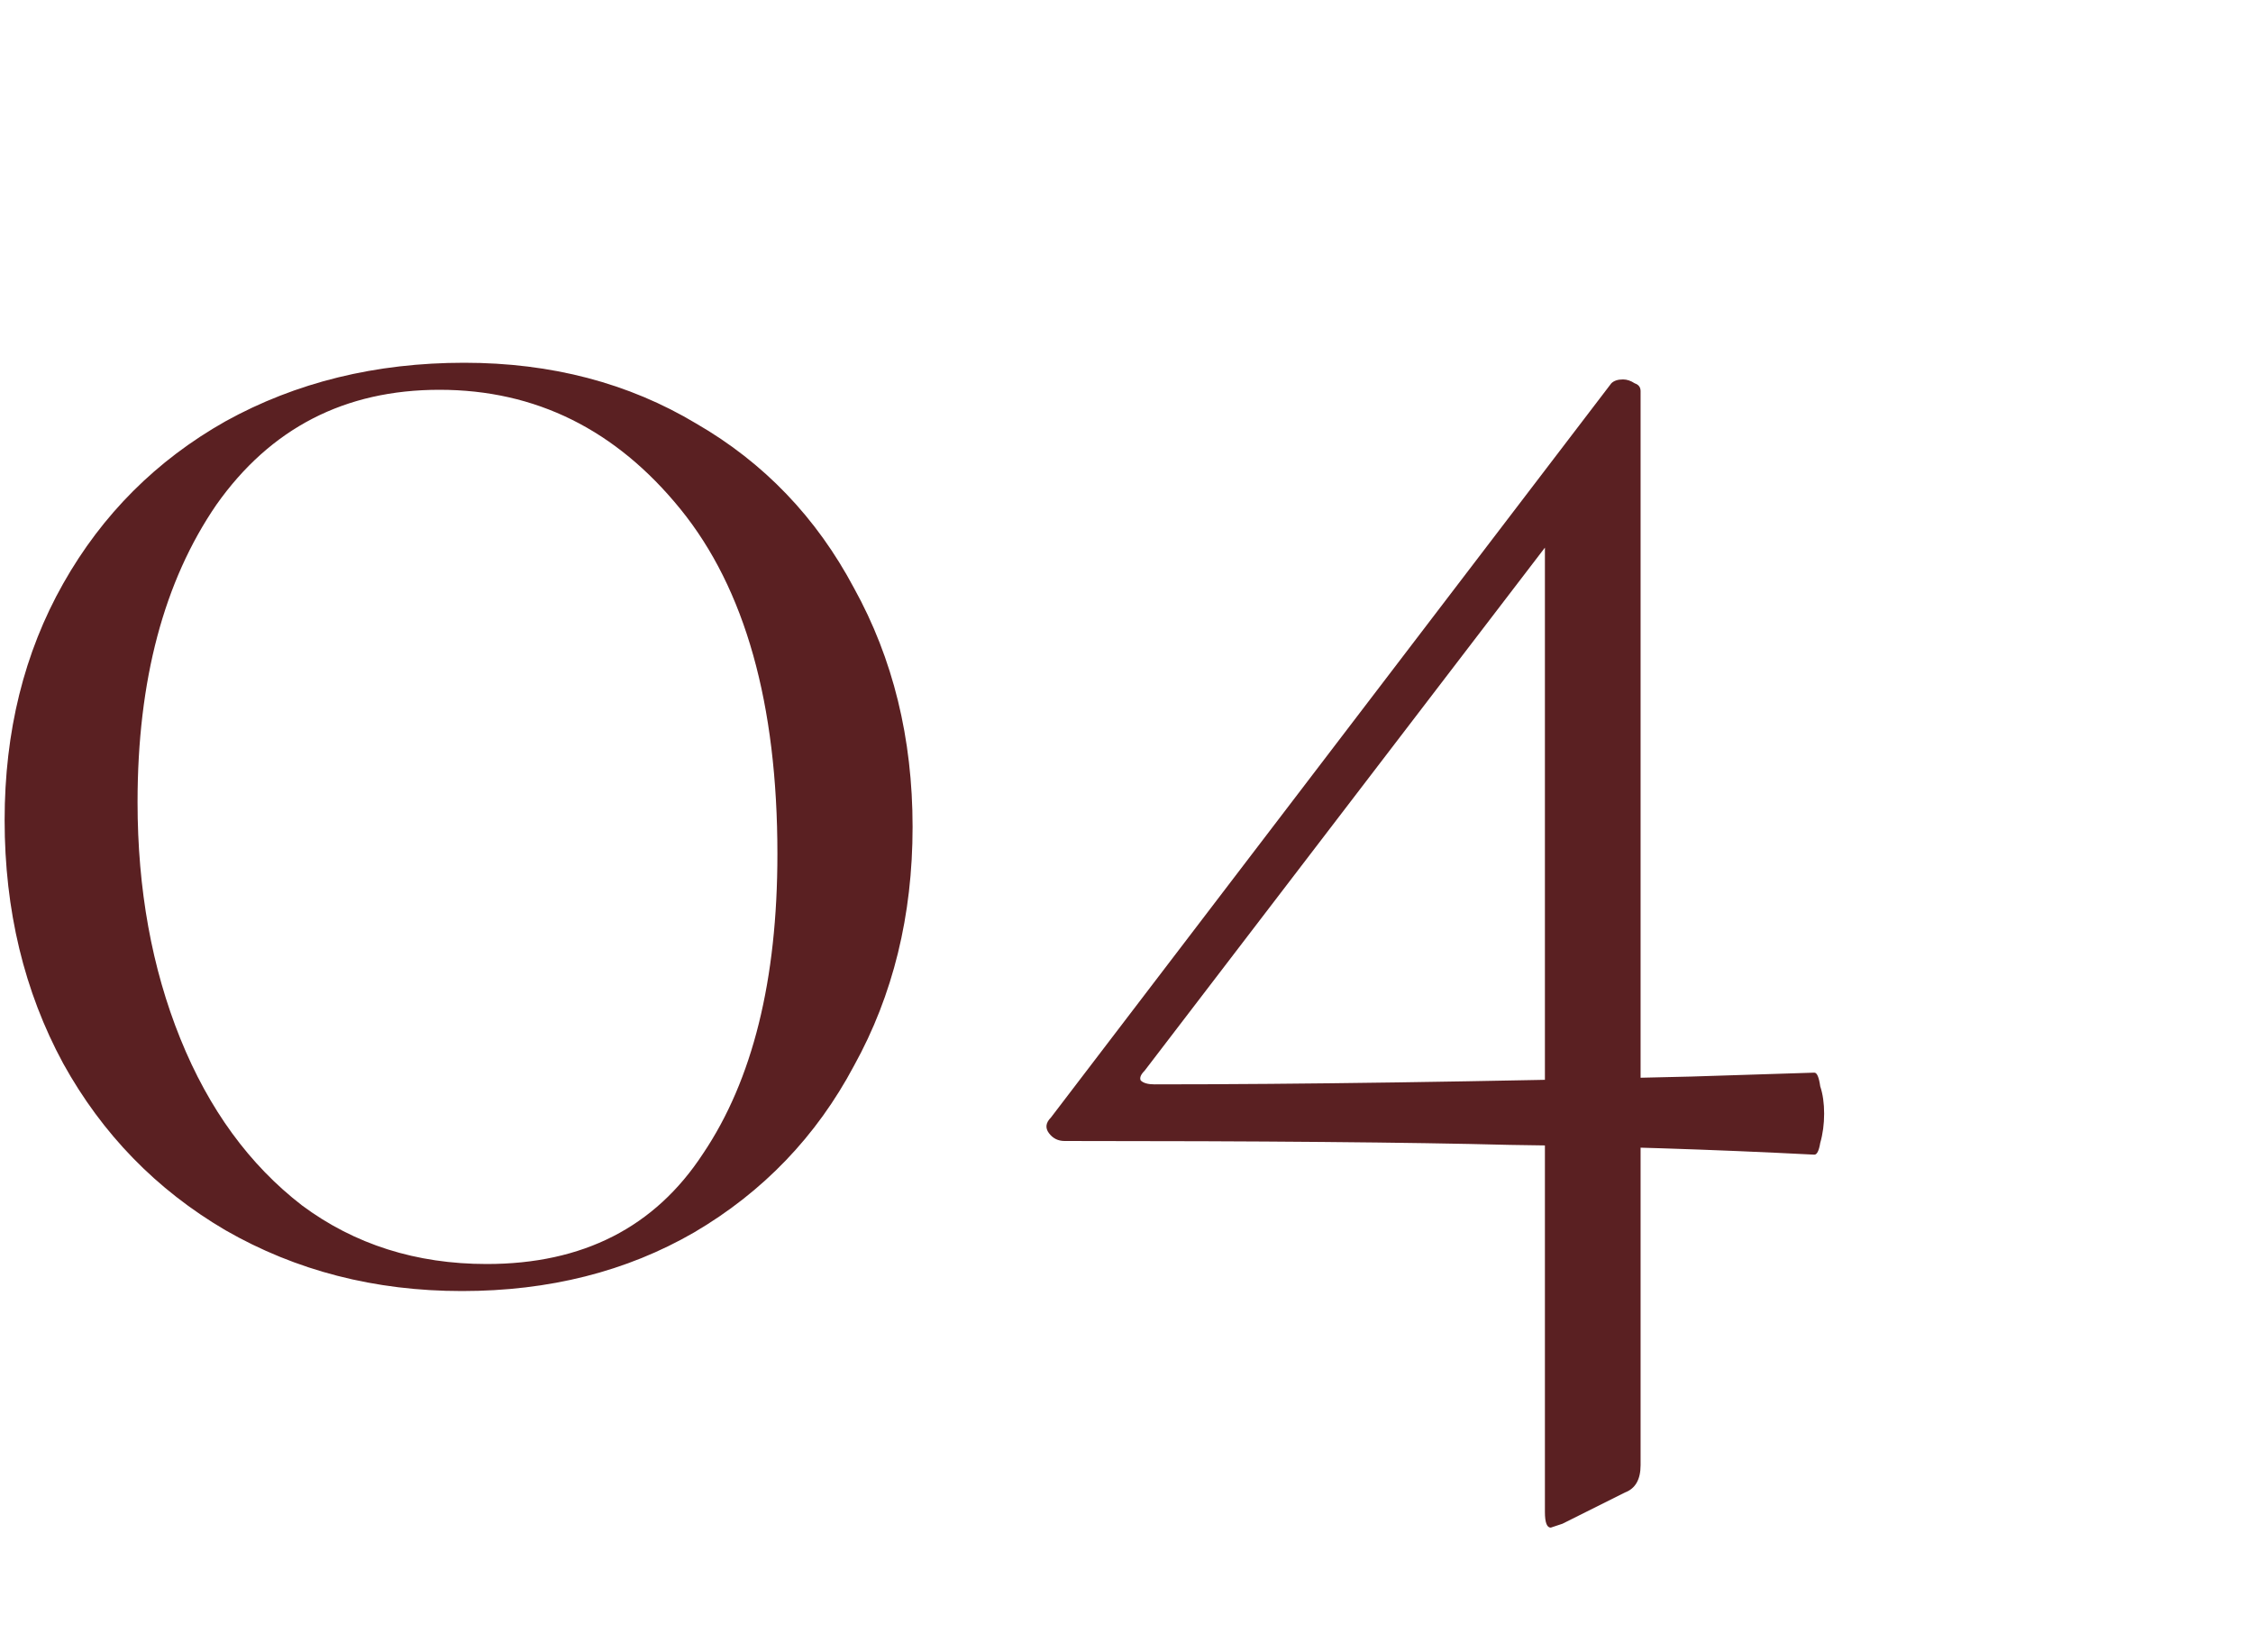 <svg width="150" height="110" viewBox="0 0 150 110" fill="none" xmlns="http://www.w3.org/2000/svg">
<g clip-path="url(#clip0_371_2017)">
<path d="M30.758 85.95C24.958 85.95 19.708 84.6 15.008 81.9C10.408 79.2 6.808 75.5 4.208 70.8C1.608 66 0.308 60.6 0.308 54.6C0.308 48.7 1.608 43.45 4.208 38.85C6.808 34.25 10.408 30.65 15.008 28.05C19.708 25.45 25.008 24.15 30.908 24.15C36.708 24.15 41.858 25.5 46.358 28.2C50.858 30.8 54.358 34.45 56.858 39.15C59.458 43.85 60.758 49.15 60.758 55.05C60.758 60.95 59.458 66.25 56.858 70.95C54.358 75.65 50.808 79.35 46.208 82.05C41.708 84.65 36.558 85.95 30.758 85.95ZM32.408 84.15C38.808 84.15 43.608 81.7 46.808 76.8C50.108 71.9 51.758 65.25 51.758 56.85C51.758 46.85 49.608 39.2 45.308 33.9C41.008 28.6 35.658 25.95 29.258 25.95C22.958 25.95 18.008 28.5 14.408 33.6C10.908 38.7 9.158 45.3 9.158 53.4C9.158 59.2 10.108 64.45 12.008 69.15C13.908 73.85 16.608 77.55 20.108 80.25C23.608 82.85 27.708 84.15 32.408 84.15Z" fill="#5A2022"/>
<path d="M70.877 75.96C70.444 75.96 70.097 75.787 69.837 75.44C69.577 75.093 69.621 74.747 69.967 74.4L107.277 25.52C107.451 25.347 107.711 25.26 108.057 25.26C108.317 25.26 108.577 25.347 108.837 25.52C109.097 25.607 109.227 25.78 109.227 26.04V97.54C109.227 98.493 108.881 99.1 108.187 99.36L104.027 101.44C103.507 101.613 103.247 101.7 103.247 101.7C102.987 101.7 102.857 101.353 102.857 100.66V34.75L105.457 33.06L76.207 71.28C75.947 71.54 75.861 71.757 75.947 71.93C76.121 72.103 76.424 72.19 76.857 72.19C86.477 72.19 98.394 72.017 112.607 71.67L120.797 71.41C120.971 71.41 121.101 71.713 121.187 72.32C121.361 72.84 121.447 73.447 121.447 74.14C121.447 74.833 121.361 75.483 121.187 76.09C121.101 76.61 120.971 76.87 120.797 76.87C114.037 76.523 107.277 76.307 100.517 76.22C93.844 76.047 83.964 75.96 70.877 75.96Z" fill="#5A2022"/>
</g>
<defs>
<clipPath id="clip0_371_2017">
<rect width="150" height="110" fill="white"/>
</clipPath>
</defs>
</svg>
